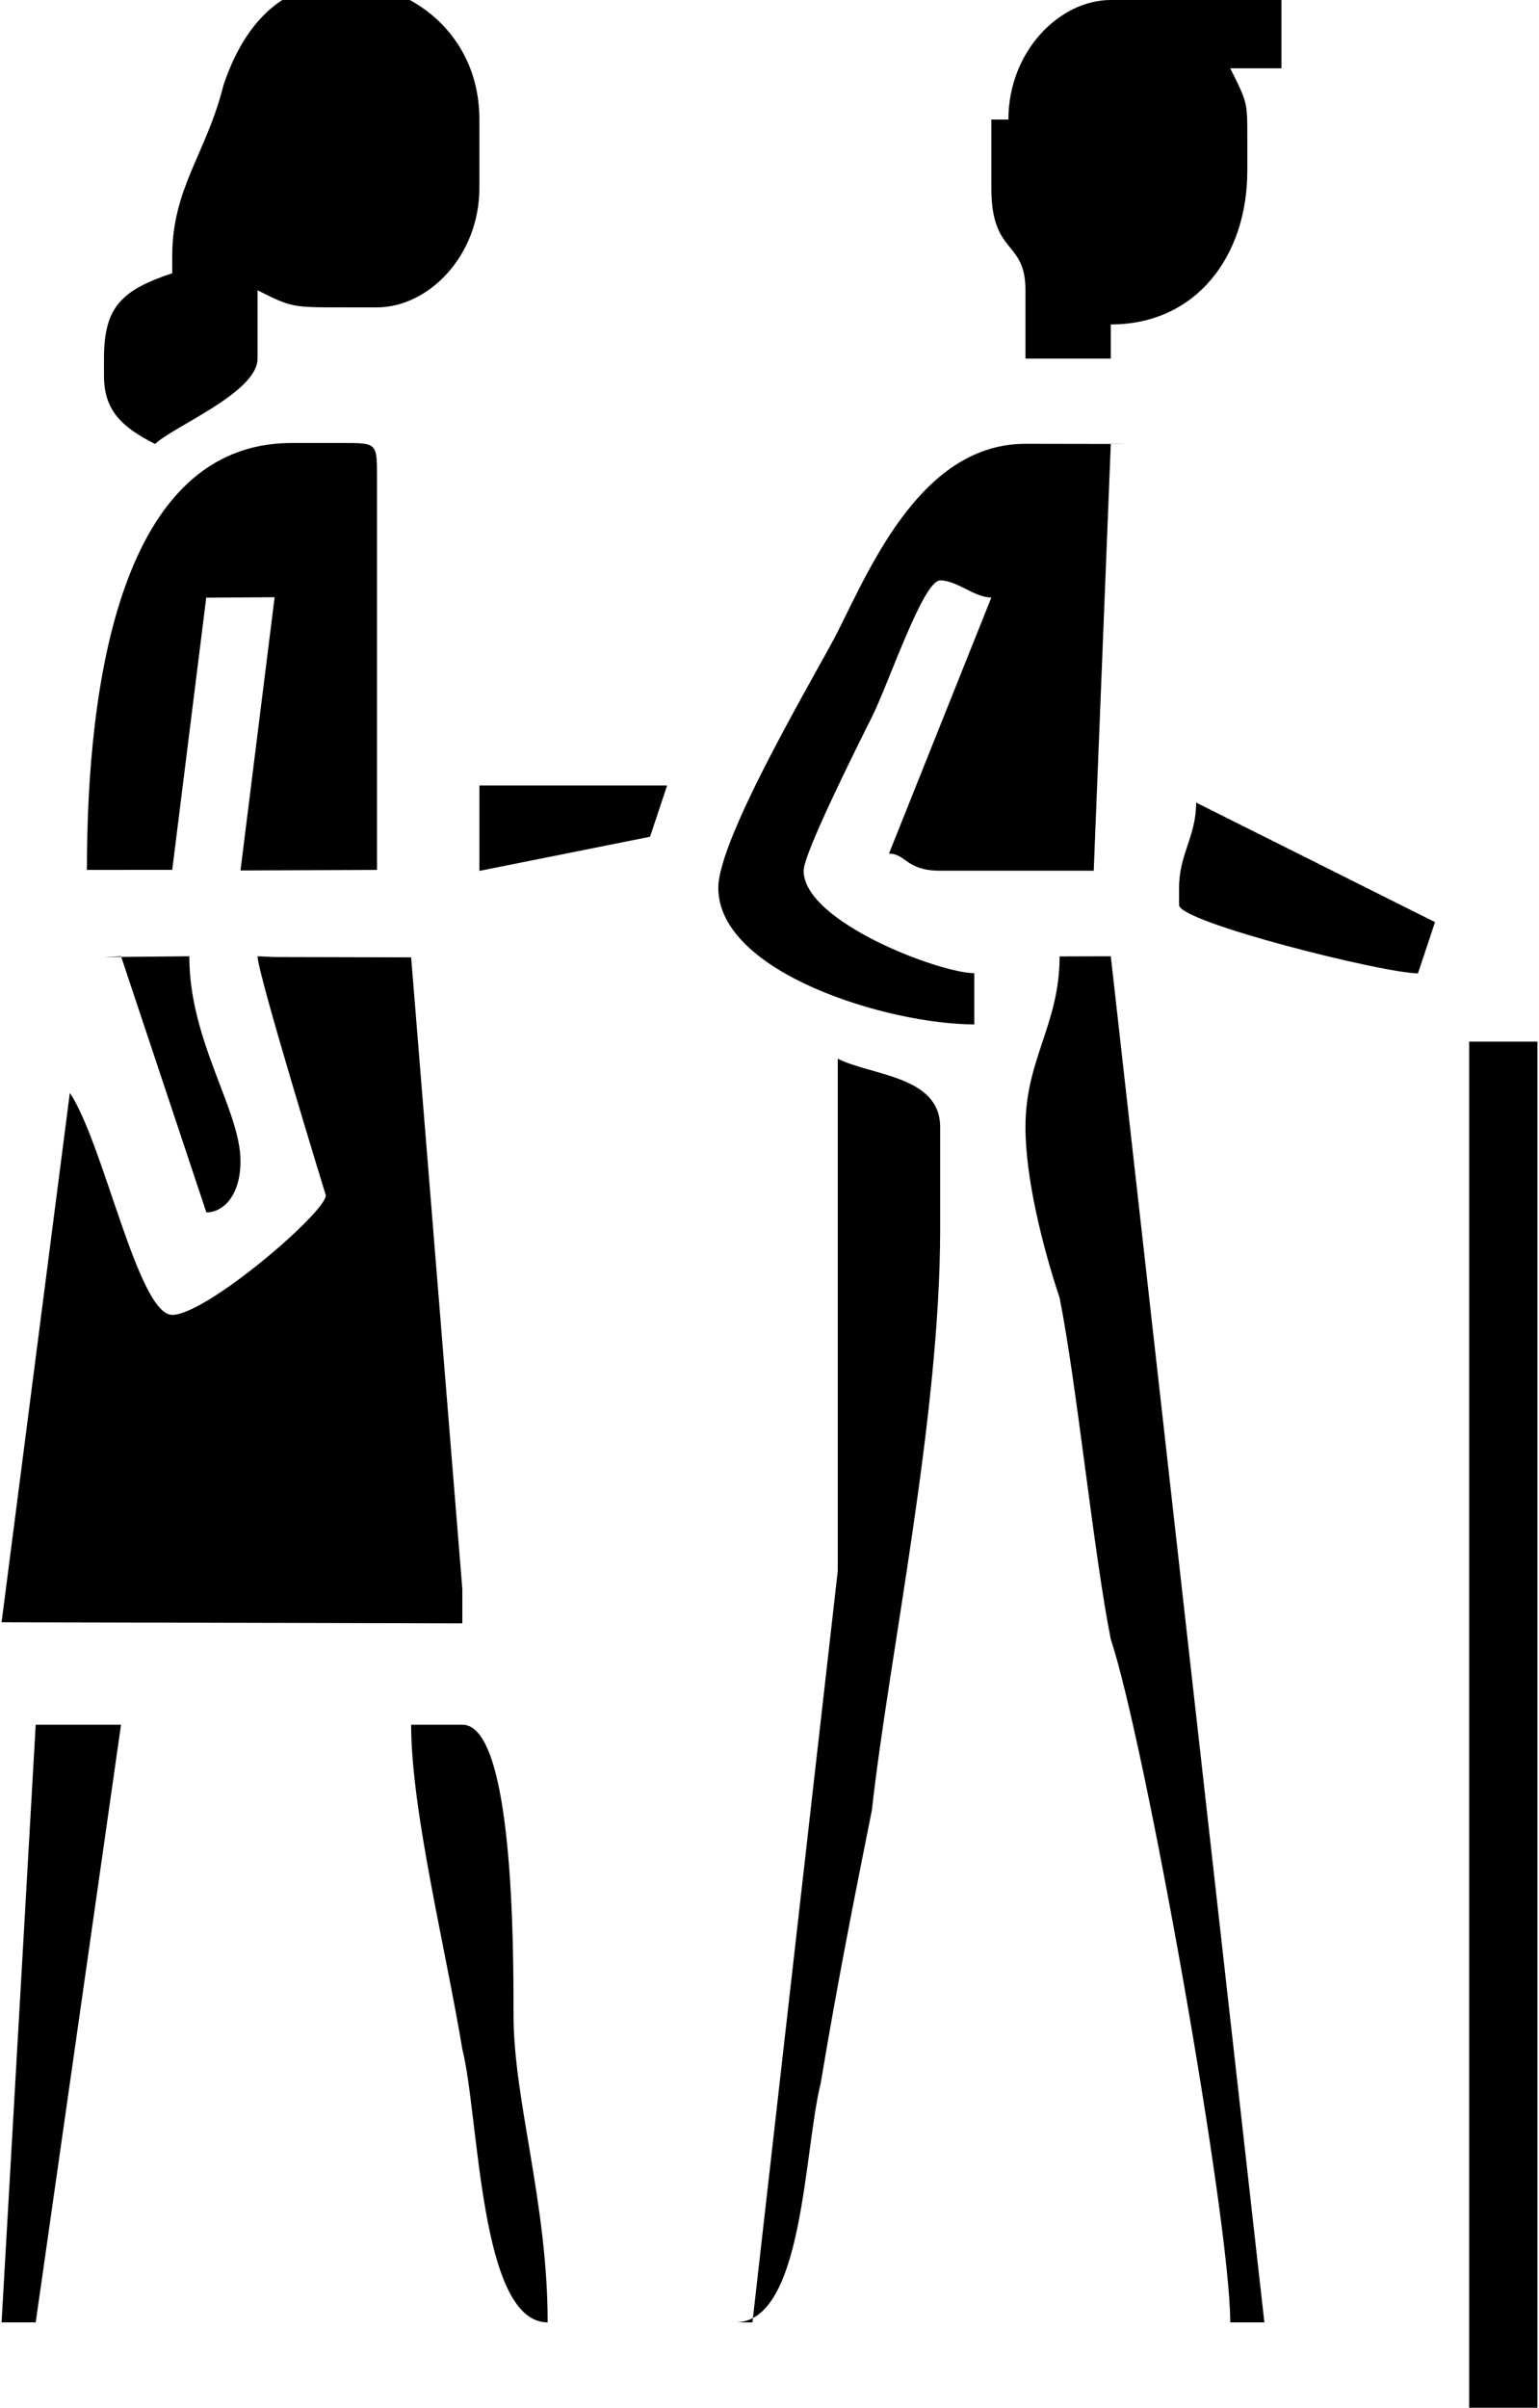 <?xml version="1.0" encoding="UTF-8"?>
<!DOCTYPE svg PUBLIC "-//W3C//DTD SVG 1.1//EN" "http://www.w3.org/Graphics/SVG/1.1/DTD/svg11.dtd">
<!-- Creator: CorelDRAW -->
<svg xmlns="http://www.w3.org/2000/svg" xml:space="preserve" width="1.324cm" height="2.07cm" style="shape-rendering:geometricPrecision; text-rendering:geometricPrecision; image-rendering:optimizeQuality; fill-rule:evenodd; clip-rule:evenodd"
viewBox="0 0 0.09 0.141"
 xmlns:xlink="http://www.w3.org/1999/xlink">
 <defs>
  <style type="text/css">
   <![CDATA[
    .fil0 {fill:black}
   ]]>
  </style>
 </defs>
 <g id="Ebene_x0020_1">
  <g id="_185089920">
   <path id="_185091288" class="fil0" d="M0.015 0.056c0,0.001 0.004,0.014 0.004,0.014 0,0.001 -0.007,0.007 -0.009,0.007 -0.002,0 -0.004,-0.01 -0.006,-0.013l-0.004 0.031 0.027 6.3895e-005 0 -0.002 -0.003 -0.037 -0.008 -1.97123e-005z"/>
   <path id="_185091312" class="fil0" d="M0.066 0.026l-0.006 -1.0196e-005c-0.006,0 -0.009,0.007 -0.011,0.011 -0.001,0.002 -0.007,0.012 -0.007,0.015 0,0.005 0.01,0.008 0.015,0.008l0 -0.003c-0.002,-0 -0.01,-0.003 -0.01,-0.006 0,-0.001 0.003,-0.007 0.004,-0.009 0.001,-0.002 0.003,-0.008 0.004,-0.008 0.001,0 0.002,0.001 0.003,0.001l-0.006 0.015c0.001,0 0.001,0.001 0.003,0.001l0.009 0 0.001 -0.025z"/>
   <path id="_185090640" class="fil0" d="M0.043 0.136c0.004,-0 0.004,-0.01 0.005,-0.014 0.001,-0.006 0.002,-0.011 0.003,-0.016 0.001,-0.009 0.004,-0.023 0.004,-0.034l0 -0.006c0,-0.003 -0.004,-0.003 -0.006,-0.004l0 0.03 -0.005 0.044z"/>
   <polygon id="_185089896" class="fil0" points="0.086,0.141 0.09,0.141 0.09,0.061 0.086,0.061 "/>
   <path id="_185090424" class="fil0" d="M0.012 0.035l0.004 -2.58299e-005 -0.002 0.016 0.008 -3.26272e-005 0 -0.023c0,-0.002 -0,-0.002 -0.002,-0.002l-0.003 0c-0.01,0 -0.012,0.014 -0.012,0.025l0.005 -2.71894e-006 0.002 -0.016z"/>
   <path id="_185089944" class="fil0" d="M0.01 0.016c-0.003,0.001 -0.004,0.002 -0.004,0.005l0 0.001c0,0.002 0.001,0.003 0.003,0.004 0.001,-0.001 0.006,-0.003 0.006,-0.005l0 -0.004c0.002,0.001 0.002,0.001 0.005,0.001l0.002 0c0.003,0 0.006,-0.003 0.006,-0.007l0 -0.004c0,-0.005 -0.004,-0.008 -0.008,-0.008 -0.004,0 -0.006,0.003 -0.007,0.006 -0.001,0.004 -0.003,0.006 -0.003,0.01z"/>
   <path id="_185089992" class="fil0" d="M0.062 0.056c-0,0.004 -0.002,0.006 -0.002,0.01 0,0.003 0.001,0.007 0.002,0.01 0.001,0.005 0.002,0.015 0.003,0.02 0.002,0.006 0.007,0.034 0.007,0.04l0.002 0 -0.009 -0.08 -0.003 8.83654e-006z"/>
   <path id="_185090256" class="fil0" d="M0.058 0.007l0 0.004c0,0.004 0.002,0.003 0.002,0.006l0 0.004 0.005 0 0 -0.002c0.005,-0 0.008,-0.004 0.008,-0.009l0 -0.002c0,-0.002 -0,-0.002 -0.001,-0.004l0.003 0 0 -0.004 -0.01 0c-0.003,0 -0.006,0.003 -0.006,0.007z"/>
   <path id="_185090184" class="fil0" d="M0.03 0.118c-0,-0.004 0,-0.017 -0.003,-0.017l-0.003 0c0,0.005 0.002,0.013 0.003,0.019 0.001,0.004 0.001,0.016 0.005,0.016 0,-0.007 -0.002,-0.013 -0.002,-0.018z"/>
   <polygon id="_185090280" class="fil0" points="0.007,0.101 0.002,0.101 -0,0.136 0.002,0.136 "/>
   <path id="_185089872" class="fil0" d="M0.069 0.053c0,0.001 0.012,0.004 0.014,0.004l0.001 -0.003 -0.014 -0.007c-0,0.002 -0.001,0.003 -0.001,0.005z"/>
   <path id="_185090328" class="fil0" d="M0.007 0.056l0.005 0.015c0.001,-0 0.002,-0.001 0.002,-0.003 0,-0.003 -0.003,-0.007 -0.003,-0.012l-0.005 4.75814e-005z"/>
   <polygon id="_185090040" class="fil0" points="0.039,0.046 0.028,0.046 0.028,0.051 0.038,0.049 "/>
  </g>
 </g>
</svg>
